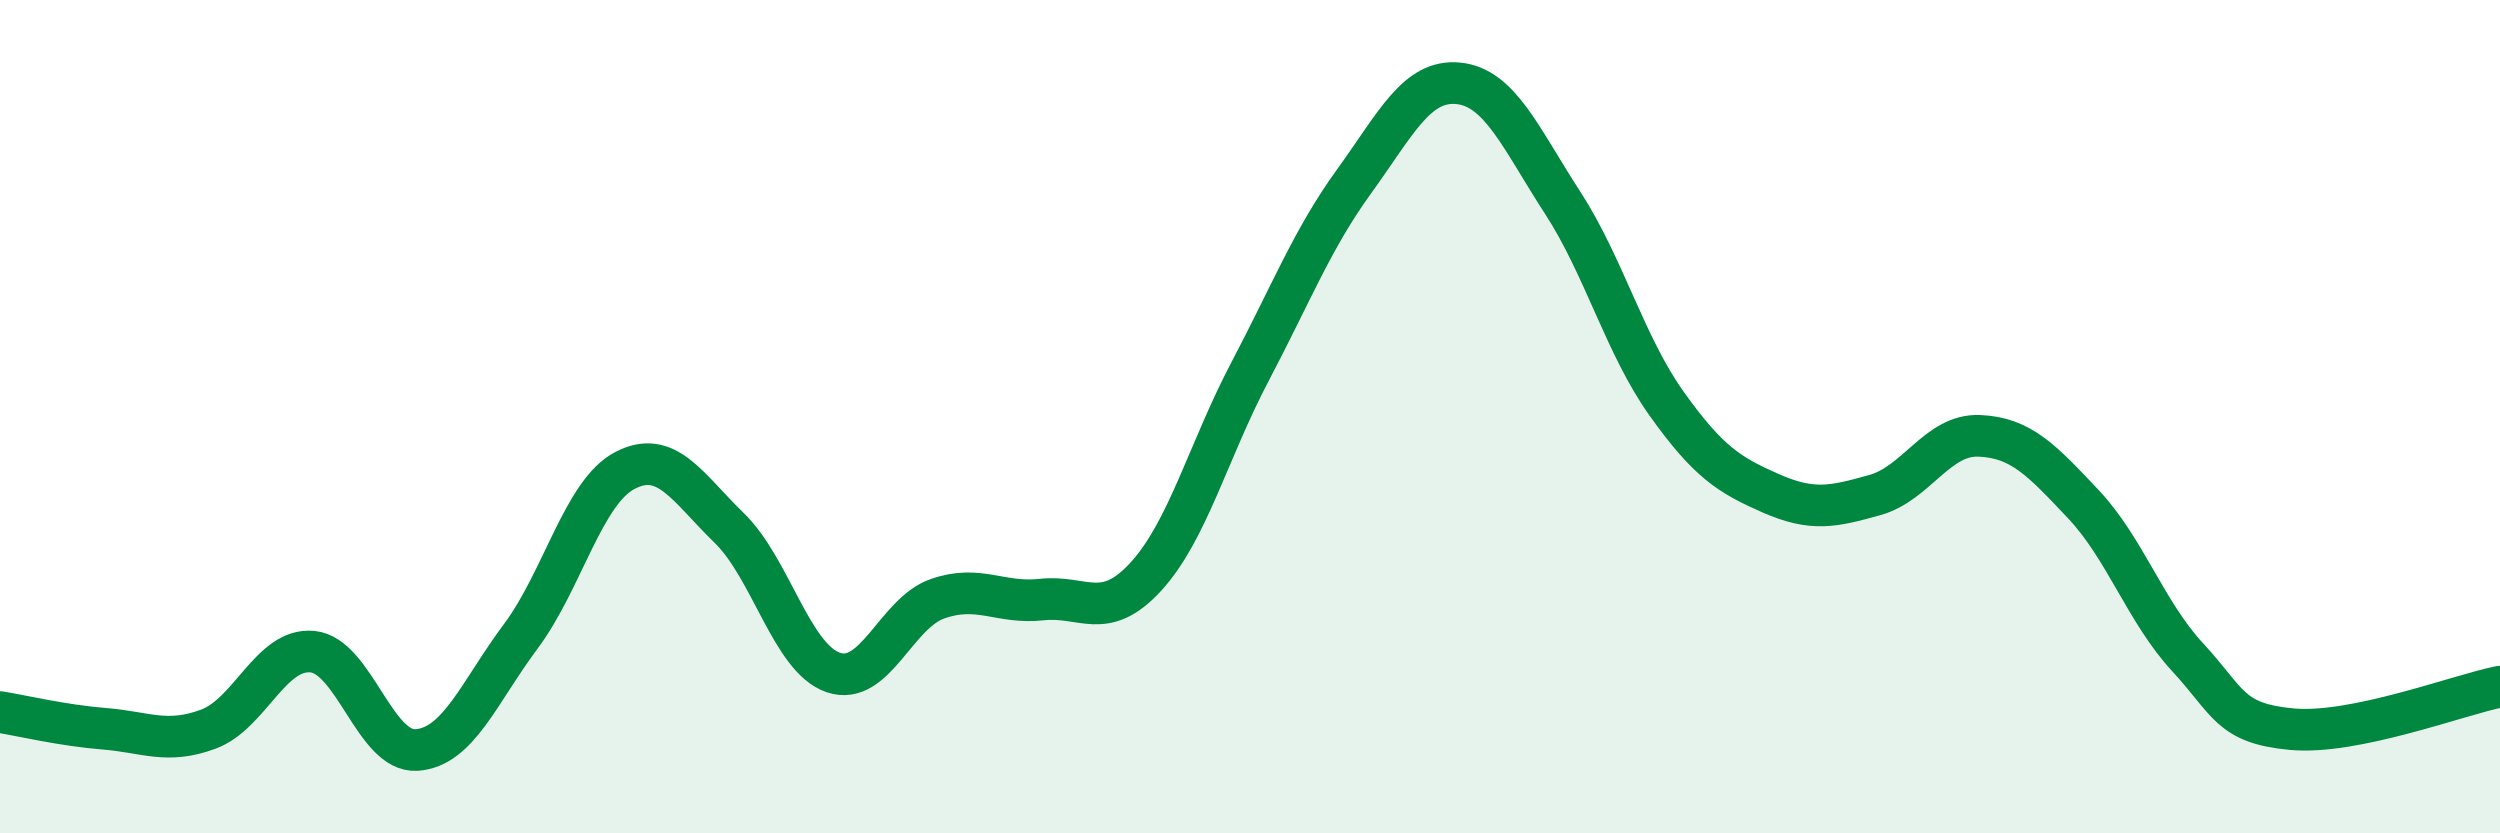
    <svg width="60" height="20" viewBox="0 0 60 20" xmlns="http://www.w3.org/2000/svg">
      <path
        d="M 0,17.09 C 0.5,17.17 1.5,17.41 2.5,17.49 C 3.5,17.57 4,17.87 5,17.5 C 6,17.13 6.5,15.54 7.5,15.64 C 8.5,15.74 9,18.07 10,18 C 11,17.93 11.5,16.61 12.5,15.27 C 13.5,13.93 14,11.81 15,11.29 C 16,10.77 16.5,11.7 17.5,12.67 C 18.5,13.64 19,15.8 20,16.14 C 21,16.48 21.5,14.72 22.5,14.37 C 23.5,14.02 24,14.5 25,14.39 C 26,14.28 26.5,14.93 27.5,13.84 C 28.5,12.75 29,10.82 30,8.92 C 31,7.02 31.5,5.73 32.5,4.35 C 33.5,2.97 34,1.9 35,2 C 36,2.1 36.5,3.32 37.5,4.86 C 38.5,6.4 39,8.29 40,9.69 C 41,11.09 41.5,11.4 42.5,11.84 C 43.5,12.28 44,12.16 45,11.88 C 46,11.6 46.5,10.42 47.5,10.46 C 48.5,10.5 49,11.04 50,12.1 C 51,13.16 51.5,14.69 52.5,15.77 C 53.5,16.85 53.5,17.36 55,17.5 C 56.5,17.64 59,16.68 60,16.48L60 20L0 20Z"
        fill="#008740"
        opacity="0.1"
        stroke-linecap="round"
        stroke-linejoin="round"
      />
      <path
        d="M 0,17.09 C 0.5,17.17 1.5,17.41 2.5,17.49 C 3.5,17.57 4,17.87 5,17.5 C 6,17.13 6.5,15.54 7.5,15.64 C 8.5,15.74 9,18.07 10,18 C 11,17.93 11.5,16.61 12.5,15.27 C 13.5,13.93 14,11.81 15,11.29 C 16,10.77 16.5,11.7 17.5,12.67 C 18.5,13.64 19,15.8 20,16.14 C 21,16.48 21.5,14.72 22.5,14.37 C 23.5,14.02 24,14.5 25,14.39 C 26,14.28 26.5,14.93 27.5,13.84 C 28.5,12.75 29,10.82 30,8.92 C 31,7.02 31.5,5.73 32.5,4.35 C 33.5,2.97 34,1.9 35,2 C 36,2.1 36.5,3.32 37.5,4.86 C 38.5,6.4 39,8.29 40,9.69 C 41,11.09 41.5,11.4 42.5,11.84 C 43.5,12.28 44,12.16 45,11.88 C 46,11.6 46.5,10.42 47.5,10.46 C 48.5,10.5 49,11.04 50,12.1 C 51,13.16 51.5,14.69 52.5,15.77 C 53.5,16.85 53.5,17.36 55,17.5 C 56.5,17.64 59,16.68 60,16.48"
        stroke="#008740"
        stroke-width="1"
        fill="none"
        stroke-linecap="round"
        stroke-linejoin="round"
      />
    </svg>
  
